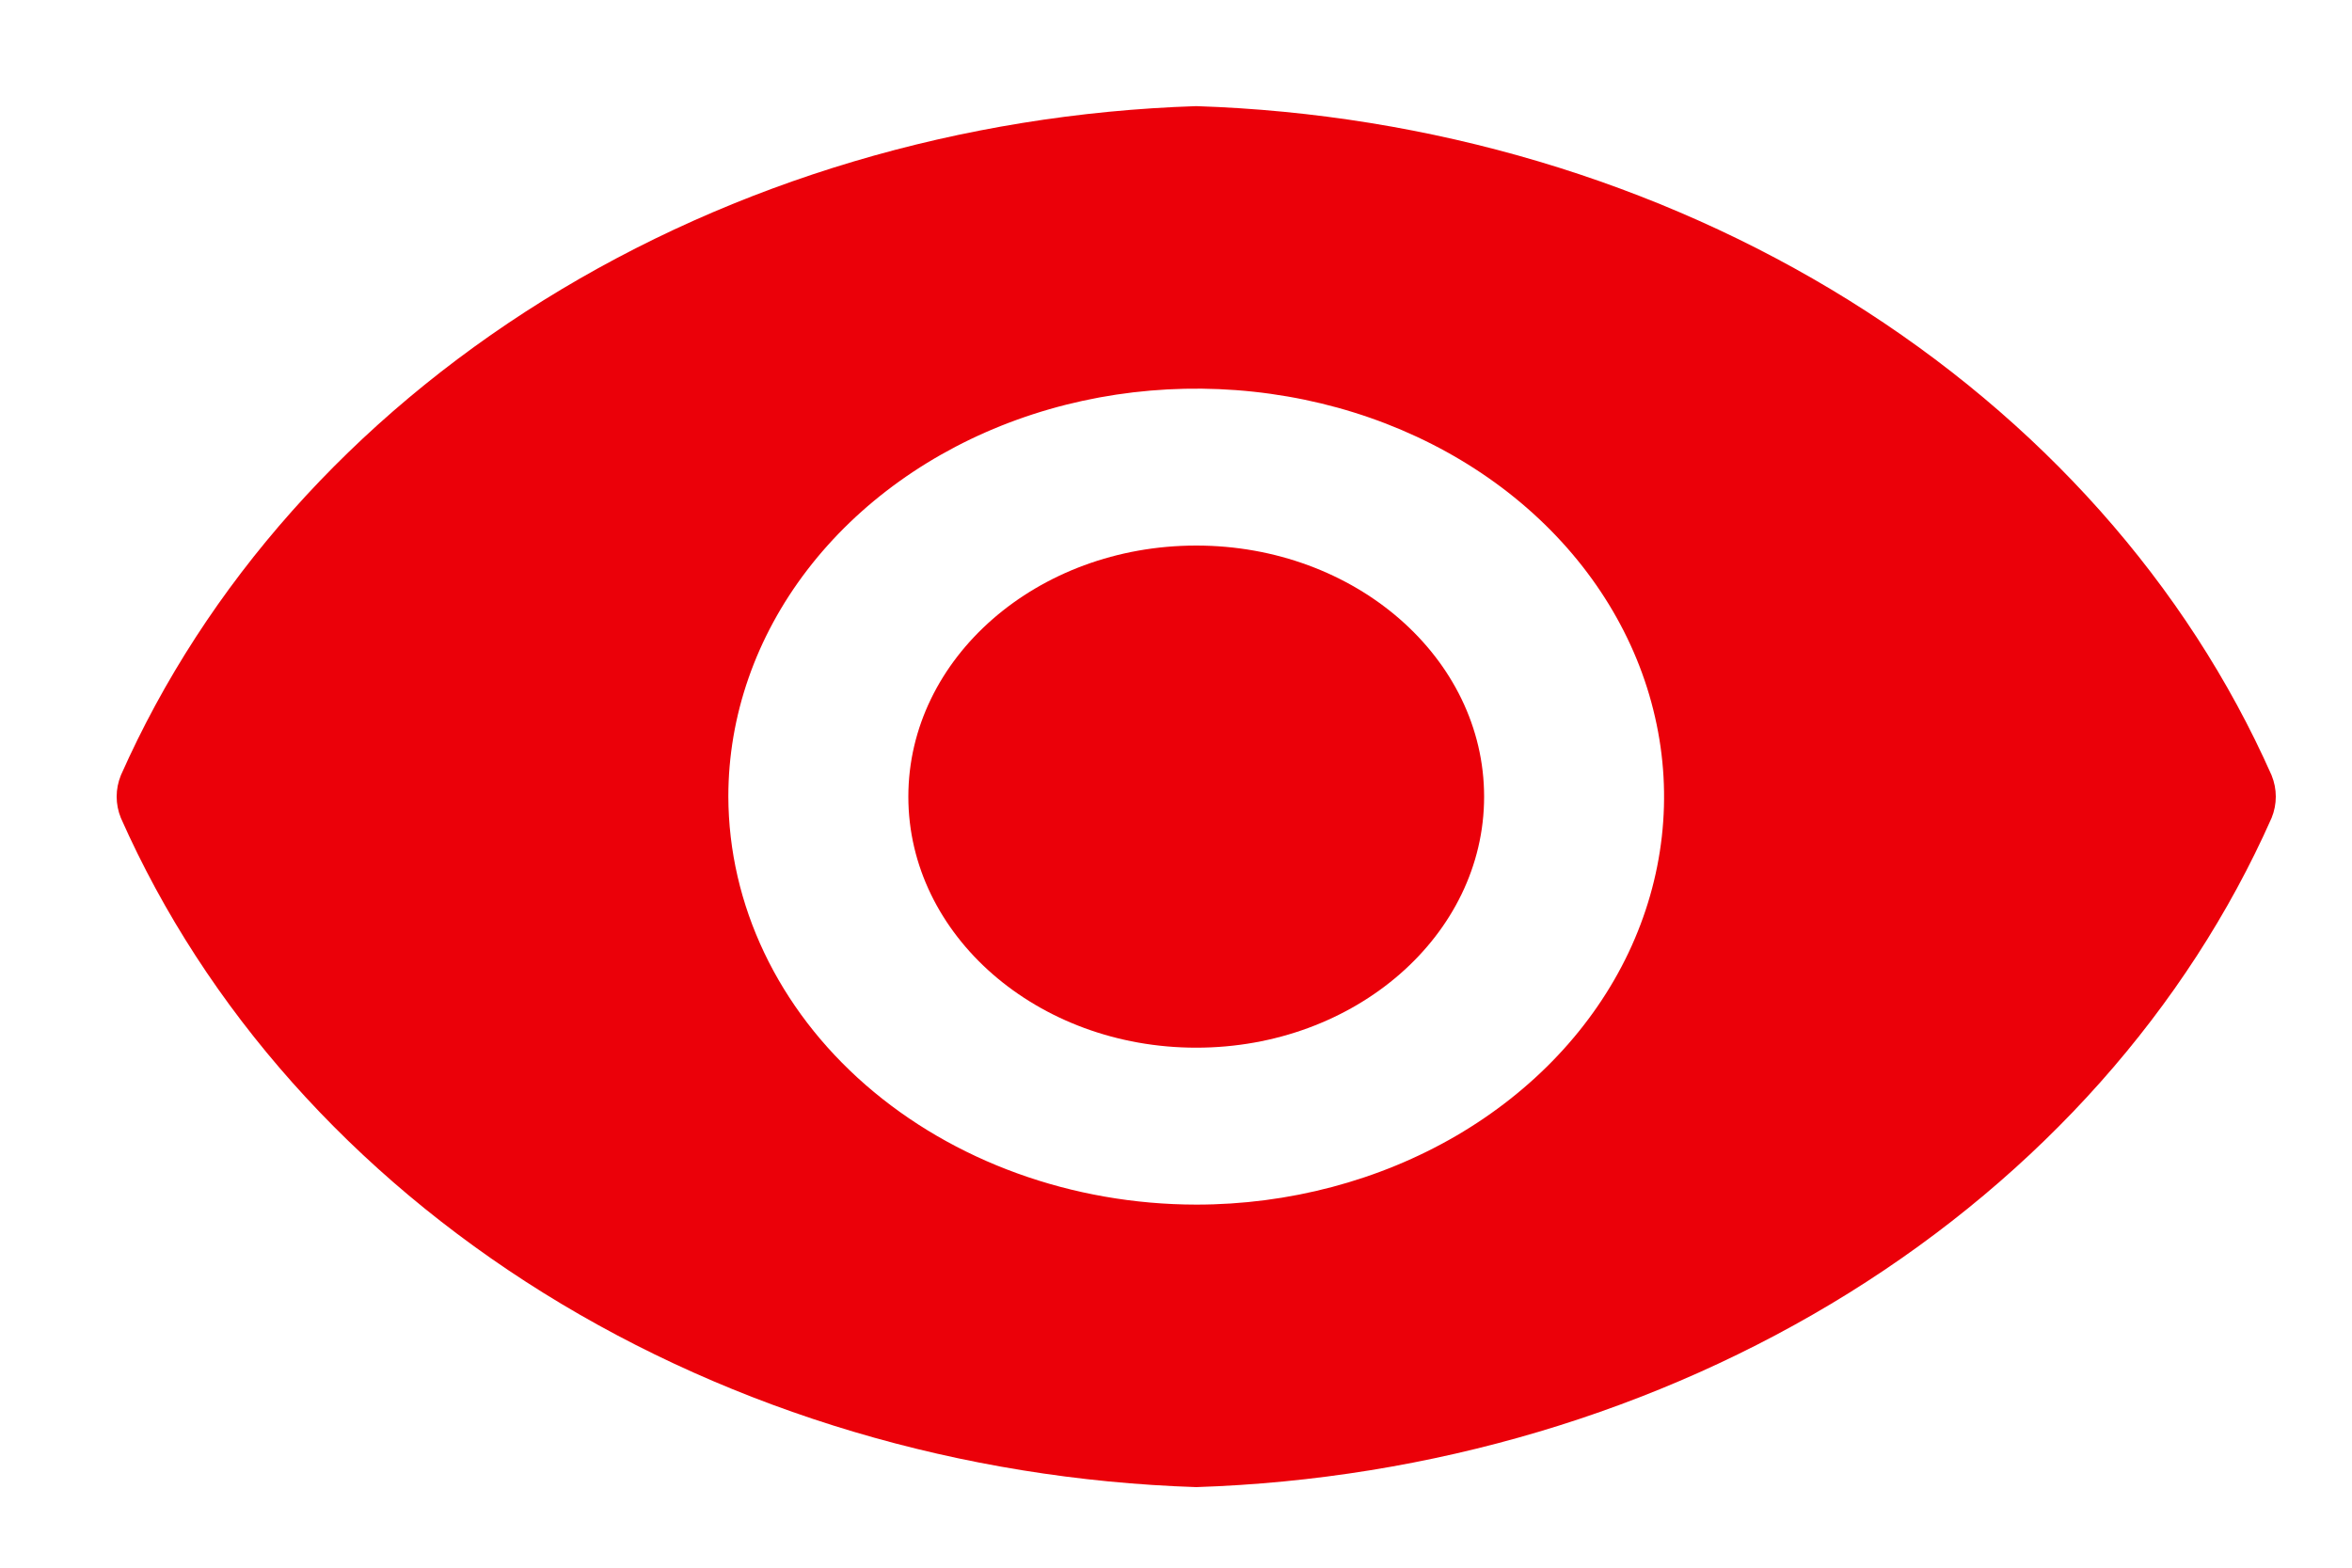 <svg width="15" height="10" viewBox="0 0 15 10" fill="none" xmlns="http://www.w3.org/2000/svg">
<path d="M7.629 6.683C6.615 6.683 5.793 5.966 5.793 5.082C5.793 4.197 6.615 3.48 7.629 3.48C8.643 3.48 9.465 4.197 9.465 5.082C9.465 5.966 8.643 6.683 7.629 6.683Z" fill="#EB0009"/>
<path d="M0.771 4.945C1.311 3.727 2.248 2.674 3.467 1.915C4.686 1.157 6.133 0.726 7.629 0.677C9.125 0.726 10.572 1.157 11.791 1.915C13.01 2.674 13.947 3.727 14.487 4.945C14.523 5.033 14.523 5.13 14.487 5.218C13.947 6.436 13.01 7.489 11.791 8.248C10.572 9.006 9.125 9.437 7.629 9.486C6.133 9.437 4.686 9.006 3.467 8.248C2.248 7.489 1.311 6.436 0.771 5.218C0.735 5.13 0.735 5.033 0.771 4.945ZM7.629 7.684C8.219 7.684 8.796 7.531 9.287 7.245C9.777 6.959 10.16 6.553 10.386 6.077C10.611 5.602 10.671 5.079 10.555 4.574C10.44 4.069 10.156 3.605 9.739 3.241C9.322 2.877 8.79 2.629 8.211 2.529C7.632 2.429 7.032 2.48 6.487 2.677C5.942 2.874 5.476 3.208 5.148 3.636C4.82 4.064 4.645 4.567 4.645 5.081C4.647 5.771 4.961 6.433 5.521 6.921C6.08 7.408 6.838 7.683 7.629 7.684Z" fill="#EB0009"/>
</svg>
